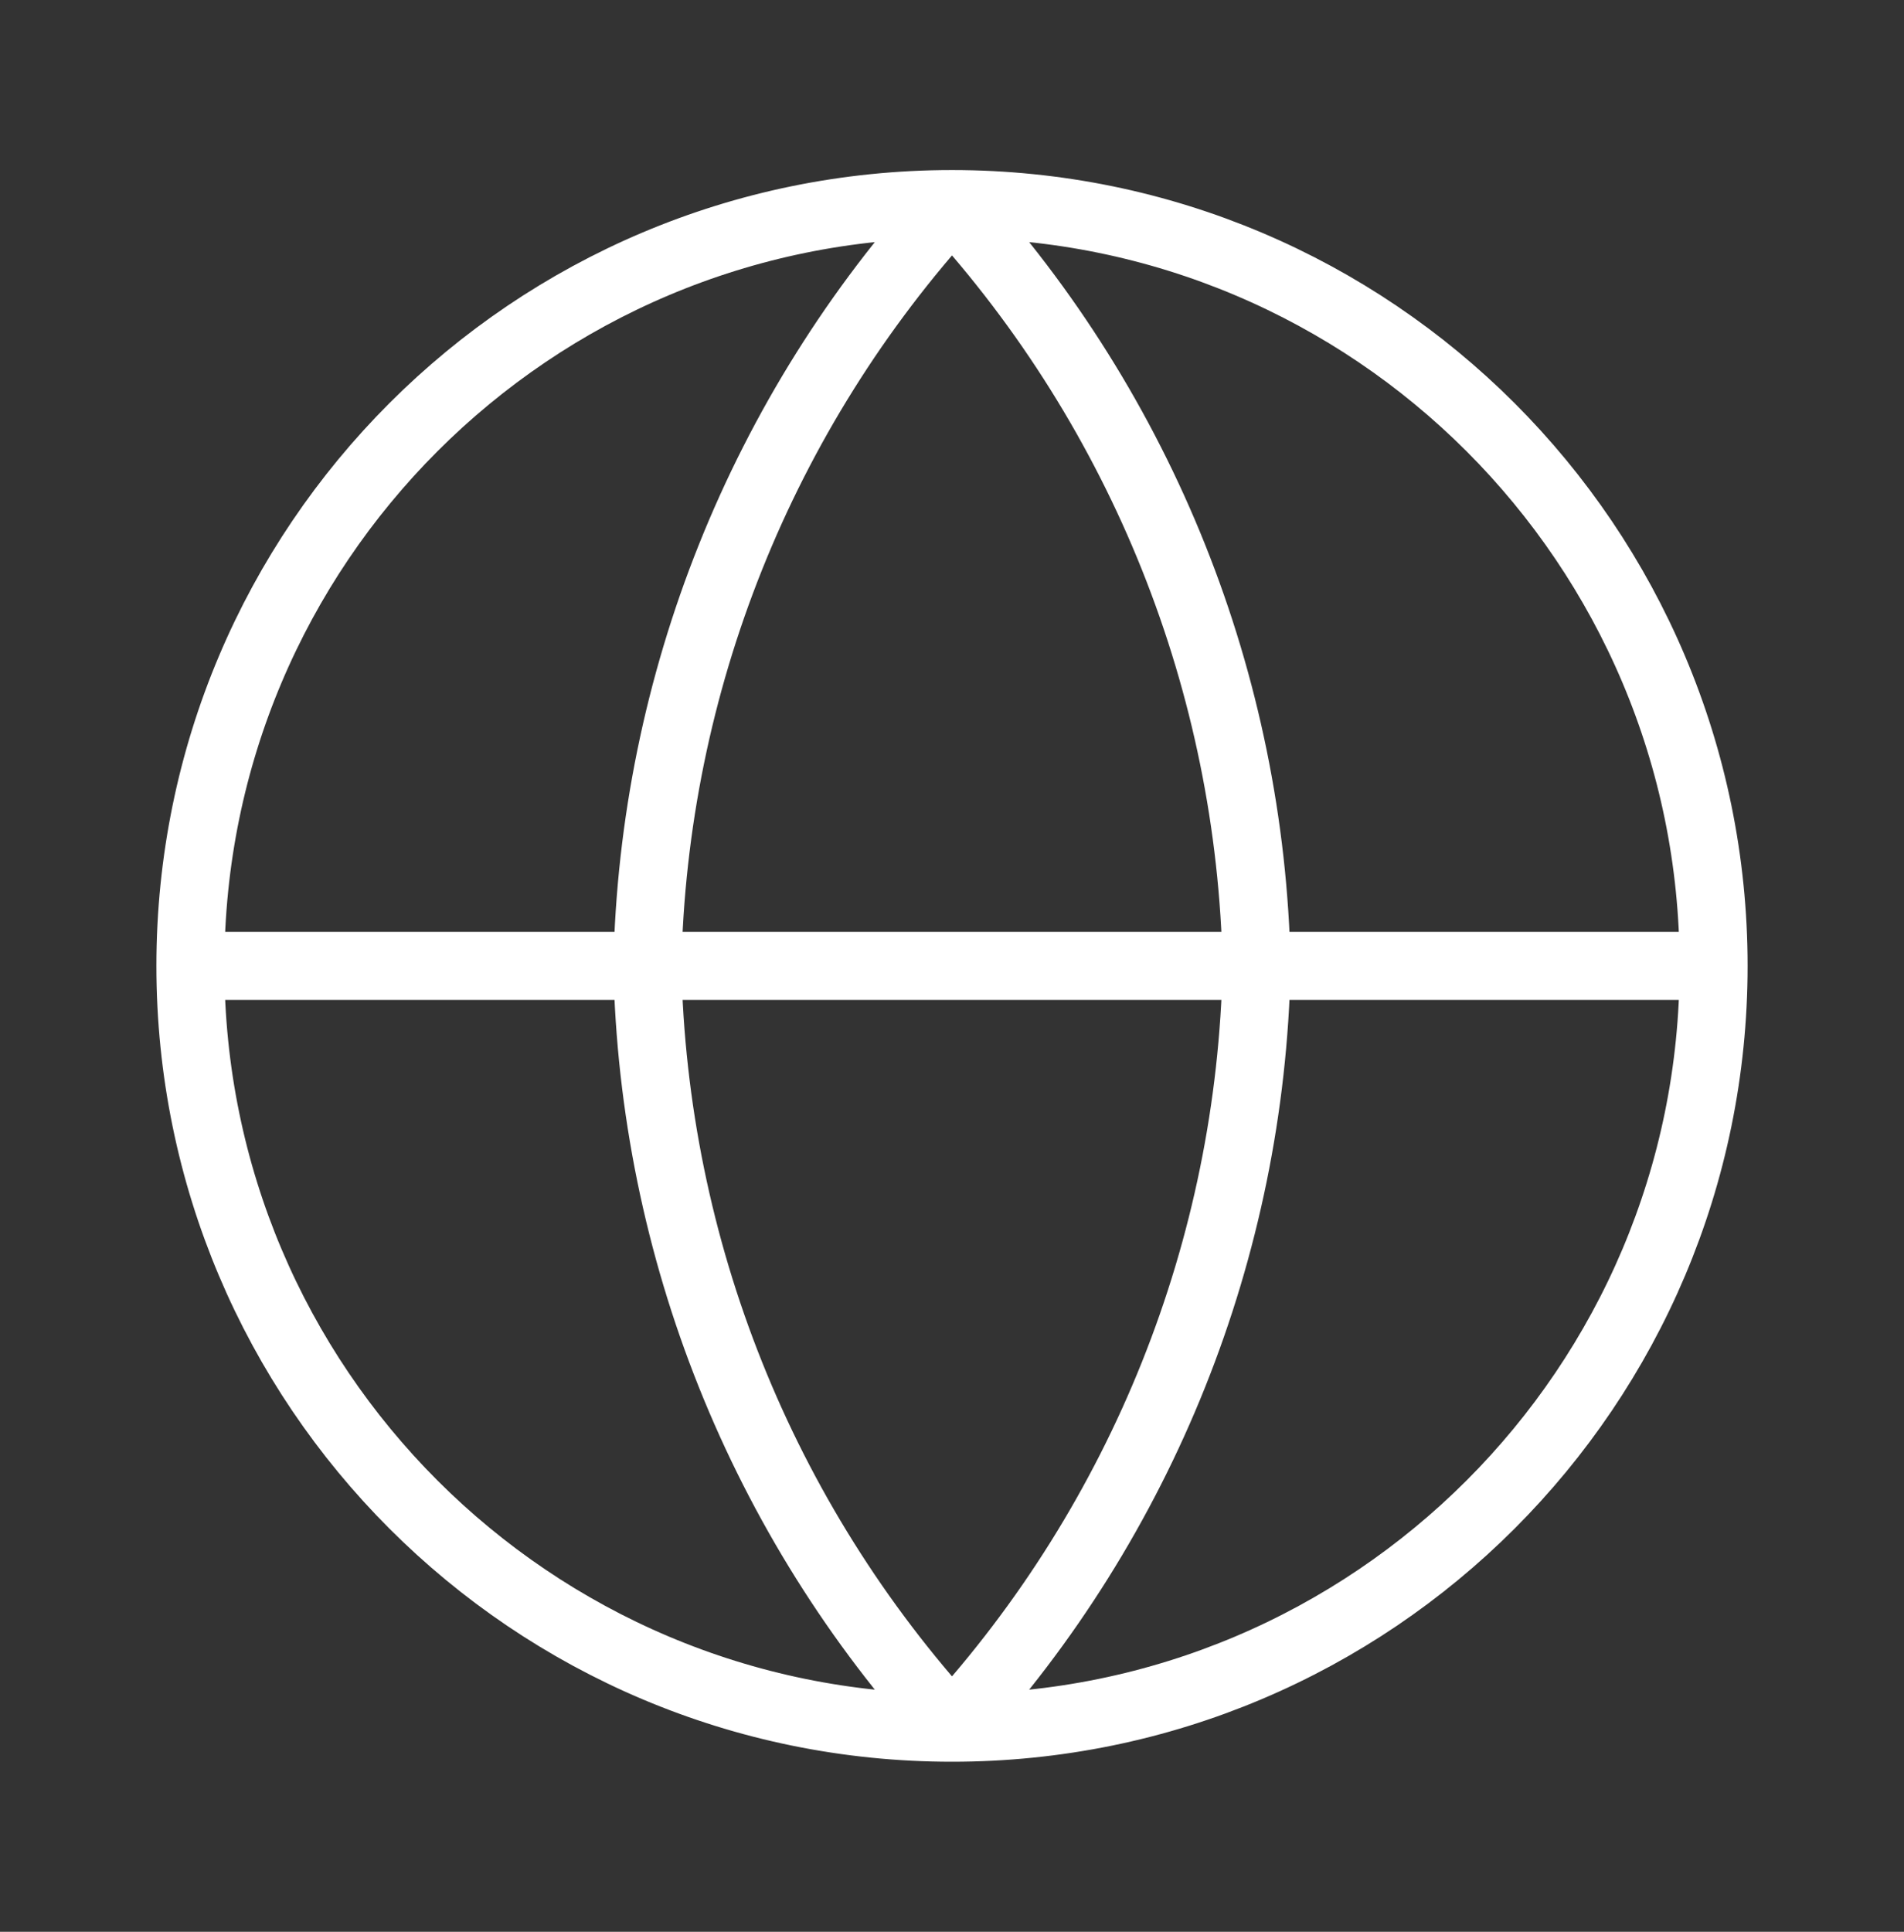 <svg width="70" height="71" viewBox="0 0 70 71" fill="none" xmlns="http://www.w3.org/2000/svg">
<rect x="0" y="0" width="70" height="71" fill="#333333" stroke="none"/>
<path d="M63 35.5C63 50.964 50.464 63.5 35 63.5M63 35.5C63 20.036 50.464 7.5 35 7.5M63 35.5H7M35 63.5C19.536 63.5 7 50.964 7 35.5M35 63.5C42.004 55.833 45.984 45.882 46.2 35.5C45.984 25.118 42.004 15.167 35 7.5M35 63.5C27.996 55.833 24.016 45.882 23.8 35.5C24.016 25.118 27.996 15.167 35 7.5M7 35.5C7 20.036 19.536 7.5 35 7.5" stroke="white" stroke-width="2.5" stroke-linecap="round" stroke-linejoin="round"/>
</svg>
